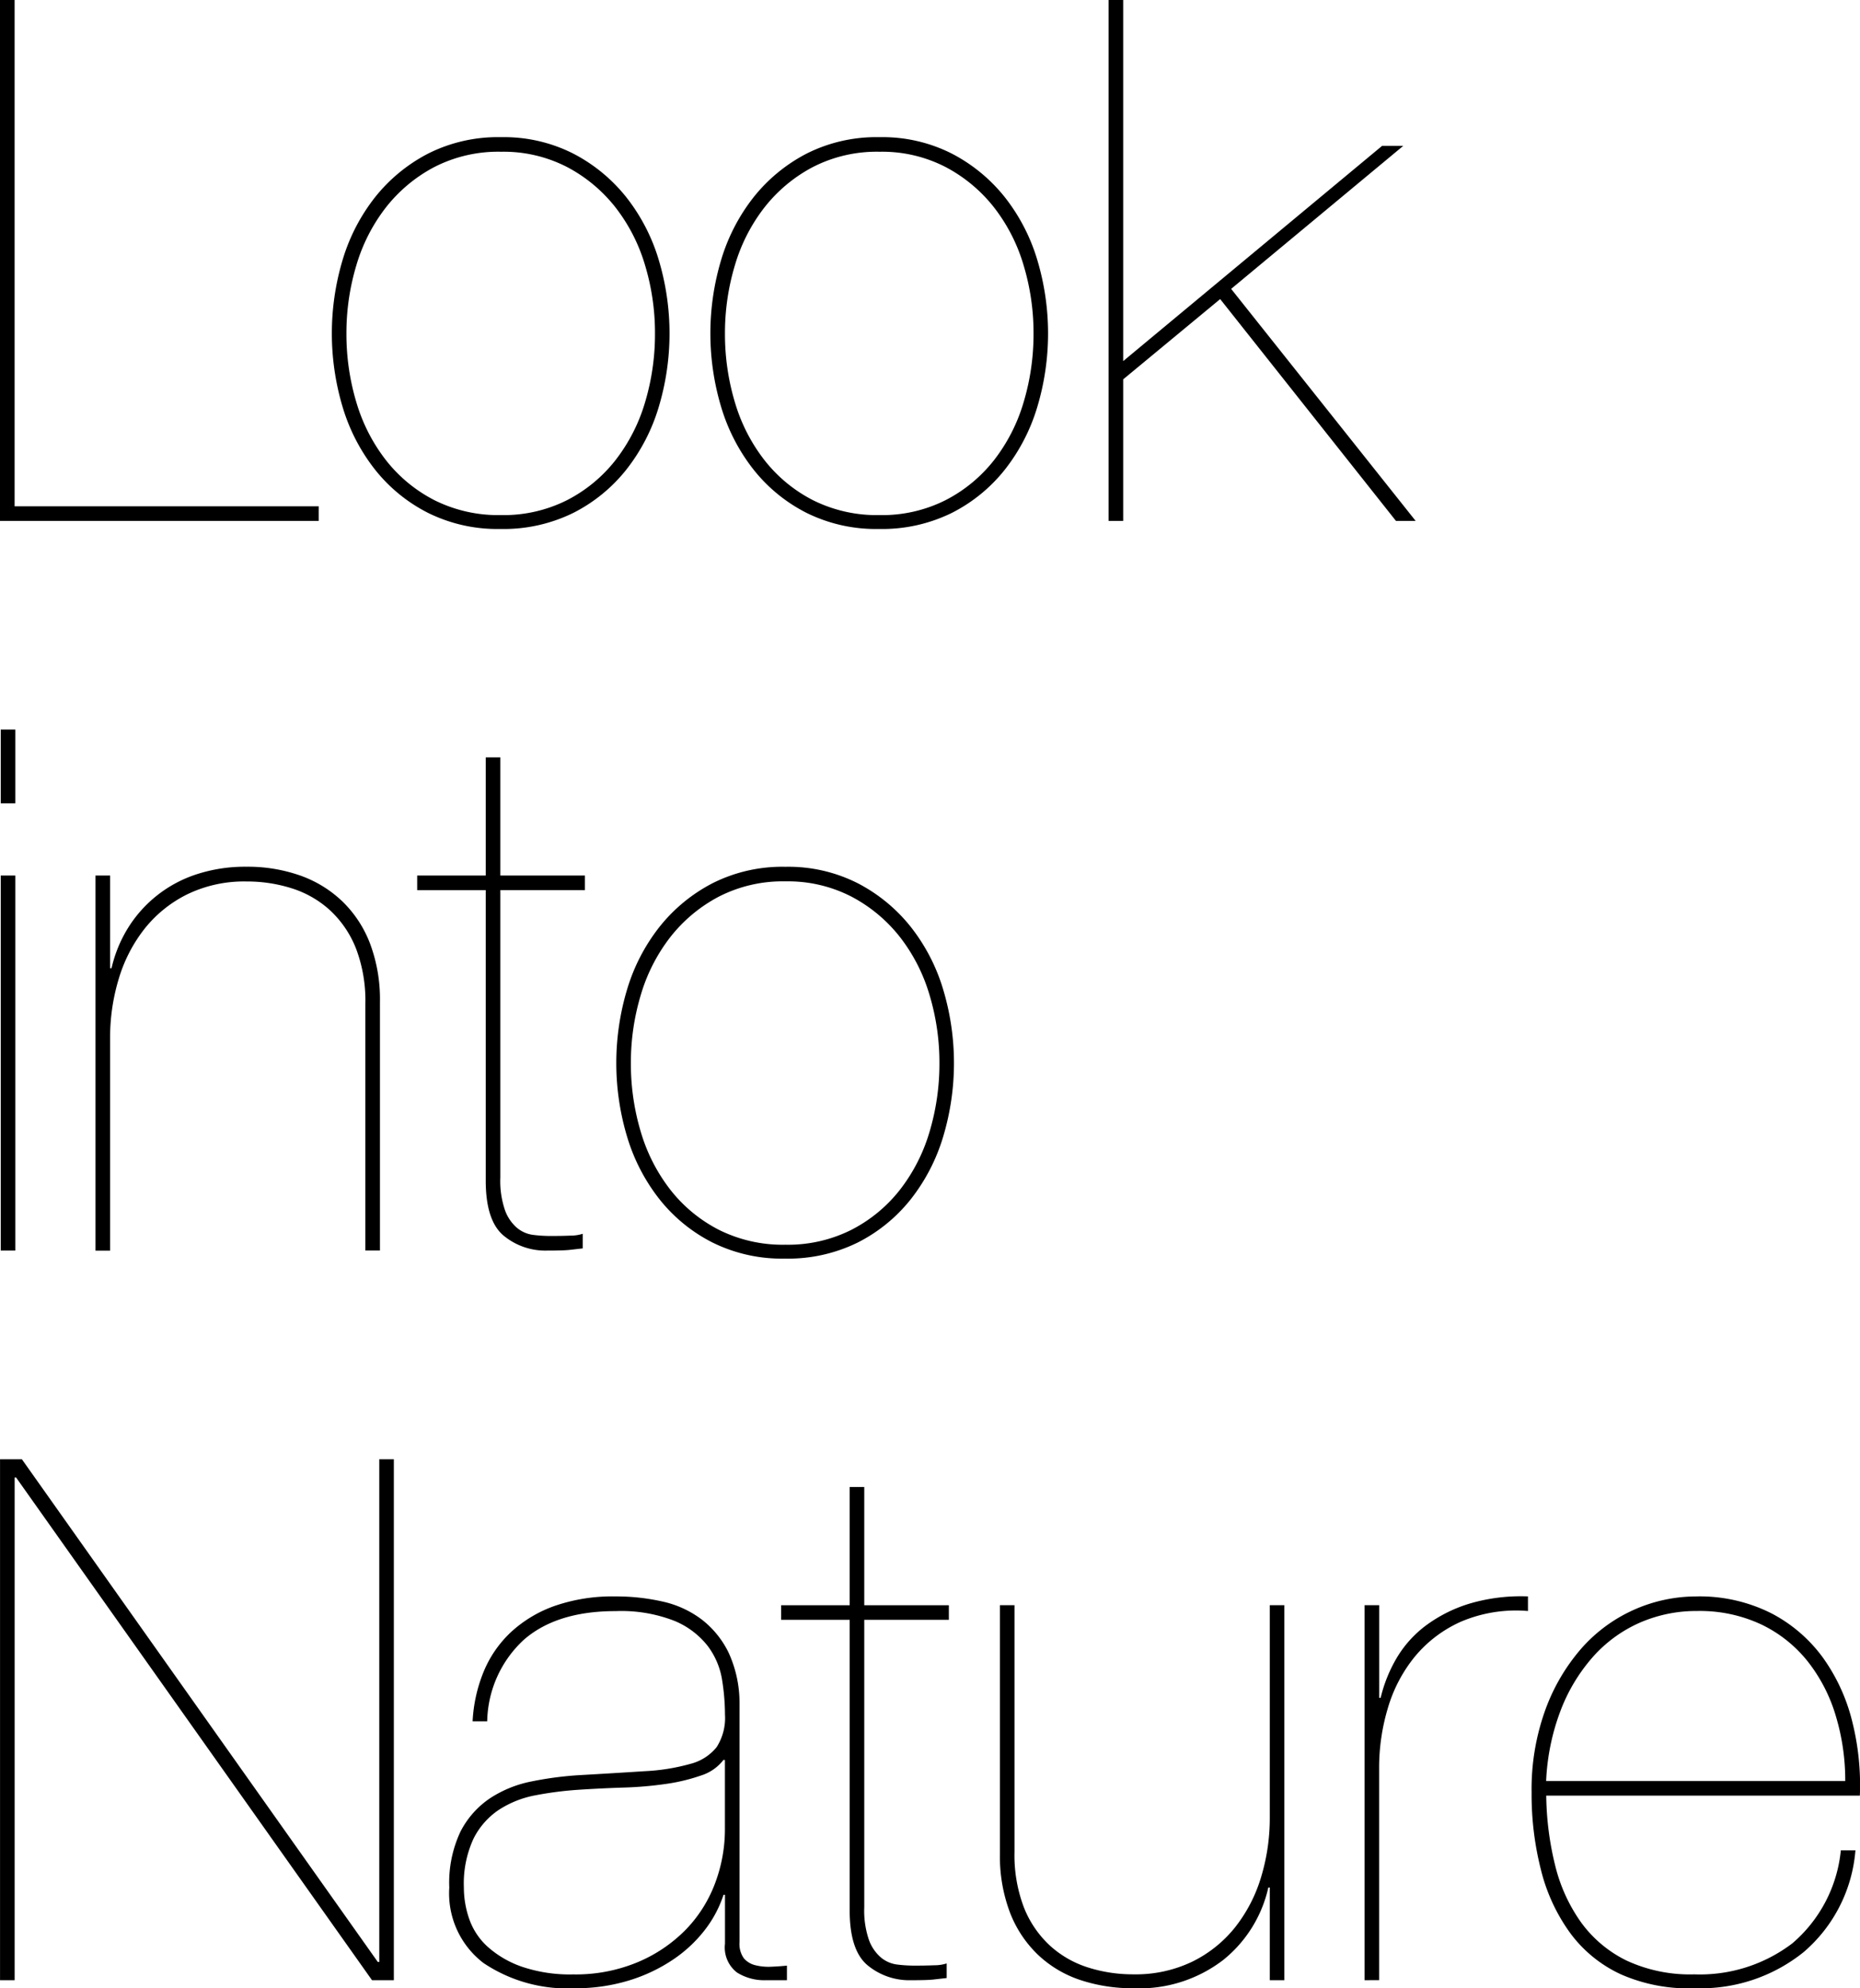 <svg xmlns="http://www.w3.org/2000/svg" width="144.821" height="154.748"><path d="M24.816 40.542H0V-.004h1.136v39.41h23.68zm1.873-20.354a14.633 14.633 0 012.527-4.855 12.778 12.778 0 014.118-3.379 12.07 12.07 0 015.678-1.278 11.95 11.95 0 015.622 1.278 12.785 12.785 0 014.117 3.379 14.634 14.634 0 012.527 4.855 19.924 19.924 0 010 11.528 14.633 14.633 0 01-2.527 4.855 12.437 12.437 0 01-4.117 3.35 12.3 12.3 0 01-5.678 1.25 12.168 12.168 0 01-5.622-1.25 12.43 12.43 0 01-4.118-3.35 14.632 14.632 0 01-2.527-4.855 19.947 19.947 0 010-11.528zm1.051 11.1a13.58 13.58 0 002.3 4.515 11.4 11.4 0 003.776 3.122 11.113 11.113 0 005.2 1.165 10.989 10.989 0 005.14-1.165 11.4 11.4 0 003.776-3.122 13.579 13.579 0 002.3-4.515 18.481 18.481 0 00.766-5.338 18.272 18.272 0 00-.766-5.281 13.572 13.572 0 00-2.3-4.515 11.725 11.725 0 00-3.776-3.152 10.784 10.784 0 00-5.14-1.192 10.905 10.905 0 00-5.2 1.192 11.716 11.716 0 00-3.776 3.152 13.573 13.573 0 00-2.3 4.515 18.275 18.275 0 00-.767 5.281 18.483 18.483 0 00.767 5.34zm28.422-11.1a14.633 14.633 0 012.527-4.855 12.775 12.775 0 014.117-3.379 12.074 12.074 0 015.679-1.278 11.95 11.95 0 015.622 1.278 12.8 12.8 0 014.117 3.379 14.652 14.652 0 012.527 4.855 19.924 19.924 0 010 11.528 14.651 14.651 0 01-2.527 4.855 12.447 12.447 0 01-4.117 3.35 12.3 12.3 0 01-5.679 1.25 12.171 12.171 0 01-5.622-1.25 12.427 12.427 0 01-4.117-3.35 14.632 14.632 0 01-2.527-4.855 19.924 19.924 0 010-11.528zm1.051 11.1a13.561 13.561 0 002.3 4.515 11.394 11.394 0 003.776 3.122 11.11 11.11 0 005.2 1.165 10.985 10.985 0 005.139-1.165 11.419 11.419 0 003.777-3.122 13.579 13.579 0 002.3-4.515 18.45 18.45 0 00.767-5.338 18.241 18.241 0 00-.767-5.281 13.572 13.572 0 00-2.3-4.515 11.74 11.74 0 00-3.777-3.152 10.78 10.78 0 00-5.139-1.192 10.9 10.9 0 00-5.2 1.192 11.714 11.714 0 00-3.776 3.152 13.553 13.553 0 00-2.3 4.515 18.273 18.273 0 00-.767 5.281 18.481 18.481 0 00.767 5.34zm30.239 9.254h-1.136V-.004h1.136v28.11l20.159-16.753h1.647l-13.4 11.131 14.365 18.058h-1.533L95.004 23.278l-7.552 6.247zM.057 62.523v-5.736h1.136v5.736zm0 34.81V68.142h1.136v29.189zm8.515-29.191v7.213h.113a10.29 10.29 0 011.278-3.124 9.859 9.859 0 015.309-4.173 12.149 12.149 0 013.919-.6 12.307 12.307 0 014.174.681 9.163 9.163 0 013.293 2.017 9.053 9.053 0 012.158 3.293 12.331 12.331 0 01.767 4.514v19.365h-1.136V78.142a11.409 11.409 0 00-.738-4.344 8.109 8.109 0 00-2.016-2.953 7.965 7.965 0 00-2.953-1.7 11.533 11.533 0 00-3.549-.539 10.148 10.148 0 00-4.6.994 9.773 9.773 0 00-3.322 2.669 11.671 11.671 0 00-2.016 3.889 15.766 15.766 0 00-.681 4.657V97.34H7.436V68.142zm30.384 23.512a7 7 0 00.369 2.556 3.265 3.265 0 00.937 1.362 2.451 2.451 0 001.249.54 10.949 10.949 0 001.363.085c.568 0 1.079-.008 1.534-.028a3.2 3.2 0 00.965-.142v1.136l-.994.113q-.483.058-1.789.057a5.088 5.088 0 01-3.378-1.164q-1.394-1.162-1.392-4.287v-22.6h-5.338v-1.14h5.338v-9.2h1.136v9.2h6.587v1.136h-6.587zm9.88-14.679a14.616 14.616 0 012.528-4.855 12.764 12.764 0 014.117-3.379 12.07 12.07 0 015.678-1.278 11.95 11.95 0 015.622 1.278 12.785 12.785 0 014.117 3.379 14.633 14.633 0 012.527 4.855 19.924 19.924 0 010 11.528 14.633 14.633 0 01-2.527 4.855 12.437 12.437 0 01-4.117 3.35 12.3 12.3 0 01-5.678 1.25 12.168 12.168 0 01-5.622-1.25 12.417 12.417 0 01-4.117-3.35 14.616 14.616 0 01-2.528-4.855 19.946 19.946 0 010-11.528zm1.051 11.1a13.582 13.582 0 002.3 4.515 11.405 11.405 0 003.776 3.122 11.113 11.113 0 005.2 1.165 10.99 10.99 0 005.14-1.165 11.406 11.406 0 003.776-3.122 13.582 13.582 0 002.3-4.515 18.482 18.482 0 00.766-5.338 18.274 18.274 0 00-.766-5.281 13.573 13.573 0 00-2.3-4.515 11.74 11.74 0 00-3.776-3.152 10.785 10.785 0 00-5.14-1.192 10.905 10.905 0 00-5.2 1.192 11.738 11.738 0 00-3.776 3.152 13.573 13.573 0 00-2.3 4.515 18.275 18.275 0 00-.767 5.281 18.483 18.483 0 00.767 5.34zM1.704 113.574L29.416 152.7h.114v-39.126h1.135v40.546h-1.7L1.253 114.994h-.114v39.126H.003v-40.546zm35.946 16.553a8.8 8.8 0 012.129-3.094 9.858 9.858 0 013.408-2.044 13.779 13.779 0 014.742-.739 16.337 16.337 0 013.662.4 7.853 7.853 0 013.038 1.391 7.285 7.285 0 012.1 2.584 9.374 9.374 0 01.851 3.975v18.569a1.9 1.9 0 00.341 1.25 1.7 1.7 0 00.909.539 4.2 4.2 0 001.221.113 20.89 20.89 0 001.22-.085v1.136h-1.7a3.991 3.991 0 01-2.187-.6 2.456 2.456 0 01-.936-2.243v-3.805h-.114a9.068 9.068 0 01-1.448 2.726 10.551 10.551 0 01-2.5 2.328 12.828 12.828 0 01-3.435 1.619 14.207 14.207 0 01-4.2.6 11.724 11.724 0 01-7.1-1.96 6.815 6.815 0 01-2.669-5.877 9.3 9.3 0 01.88-4.373 6.94 6.94 0 012.3-2.583 9.084 9.084 0 013.237-1.306 26.759 26.759 0 013.634-.483q3.009-.171 5.168-.313a15.888 15.888 0 003.549-.568 3.846 3.846 0 002.045-1.3 4.2 4.2 0 00.653-2.527 17.322 17.322 0 00-.228-2.726 5.925 5.925 0 00-1.107-2.612 6.374 6.374 0 00-2.584-1.96 11.4 11.4 0 00-4.6-.766q-4.6 0-7.156 2.243a8.847 8.847 0 00-2.839 6.332h-1.136a11.688 11.688 0 01.852-3.841zm18.683 6.844a3.546 3.546 0 01-1.761 1.22 14.345 14.345 0 01-2.725.653 28.746 28.746 0 01-3.322.284q-1.789.058-3.493.171a27.118 27.118 0 00-3.322.426 7.87 7.87 0 00-2.868 1.135 5.828 5.828 0 00-1.987 2.272 8.33 8.33 0 00-.738 3.776 7.452 7.452 0 00.426 2.471 5.236 5.236 0 001.448 2.157 7.875 7.875 0 002.64 1.533 11.655 11.655 0 004 .6 12.526 12.526 0 005.054-.966 11.427 11.427 0 003.72-2.527 10.418 10.418 0 002.271-3.6 11.885 11.885 0 00.767-4.2v-5.394zm10.959 11.471a7.019 7.019 0 00.369 2.556 3.265 3.265 0 00.937 1.362 2.451 2.451 0 001.249.54 10.972 10.972 0 001.363.085c.568 0 1.079-.008 1.534-.028a3.17 3.17 0 00.965-.142v1.136l-.994.113c-.322.039-.918.057-1.788.057a5.089 5.089 0 01-3.379-1.164q-1.394-1.162-1.392-4.287v-22.6h-5.338v-1.135h5.338v-9.2h1.136v9.2h6.587v1.135h-6.587zm31.574 5.678v-7.212h-.114a10.044 10.044 0 01-3.492 5.622 10.7 10.7 0 01-7.013 2.215 12.817 12.817 0 01-4.174-.653 8.819 8.819 0 01-3.294-1.988 9.063 9.063 0 01-2.158-3.293 12.337 12.337 0 01-.766-4.515v-19.364h1.135v19.194a11.391 11.391 0 00.738 4.344 8.089 8.089 0 002.016 2.953 7.936 7.936 0 002.954 1.7 11.486 11.486 0 003.549.54 10.156 10.156 0 004.6-.994A9.765 9.765 0 0096.168 150a11.715 11.715 0 002.017-3.89 15.782 15.782 0 00.681-4.656v-16.522h1.135v29.188zm7.382 0v-29.188h1.136v7.212h.114a11.223 11.223 0 011.248-3.1 8.707 8.707 0 012.272-2.527 11.122 11.122 0 013.379-1.7 14.1 14.1 0 014.571-.568v1.136a10.969 10.969 0 00-5.2.823 9.862 9.862 0 00-3.606 2.726 11.411 11.411 0 00-2.1 4 16.1 16.1 0 00-.682 4.657v16.525zm14.849-8.887a12.877 12.877 0 002.016 4.4 9.573 9.573 0 003.52 2.953 11.732 11.732 0 005.282 1.079 11.891 11.891 0 007.638-2.414 10.917 10.917 0 003.776-7.24h1.136a11.637 11.637 0 01-4.032 7.922 12.769 12.769 0 01-8.405 2.811 13.089 13.089 0 01-5.82-1.079 10.219 10.219 0 01-3.946-3.209 14.149 14.149 0 01-2.272-4.883 23.71 23.71 0 01-.738-6.048 18.129 18.129 0 011.079-6.474 15.112 15.112 0 012.839-4.8 11.952 11.952 0 018.858-4 12.423 12.423 0 015.878 1.306 11.578 11.578 0 014.032 3.464 14.462 14.462 0 012.272 4.941 20.3 20.3 0 01.6 5.792h-24.419a23.652 23.652 0 00.706 5.479zm21.835-11.7a12.656 12.656 0 00-2.187-4.231 10.313 10.313 0 00-3.606-2.868 11.284 11.284 0 00-5-1.05 11.011 11.011 0 00-4.459.908 10.584 10.584 0 00-3.634 2.641 13.652 13.652 0 00-2.527 4.174 17.538 17.538 0 00-1.136 5.508h23.289a17.319 17.319 0 00-.74-5.08z"/></svg>
